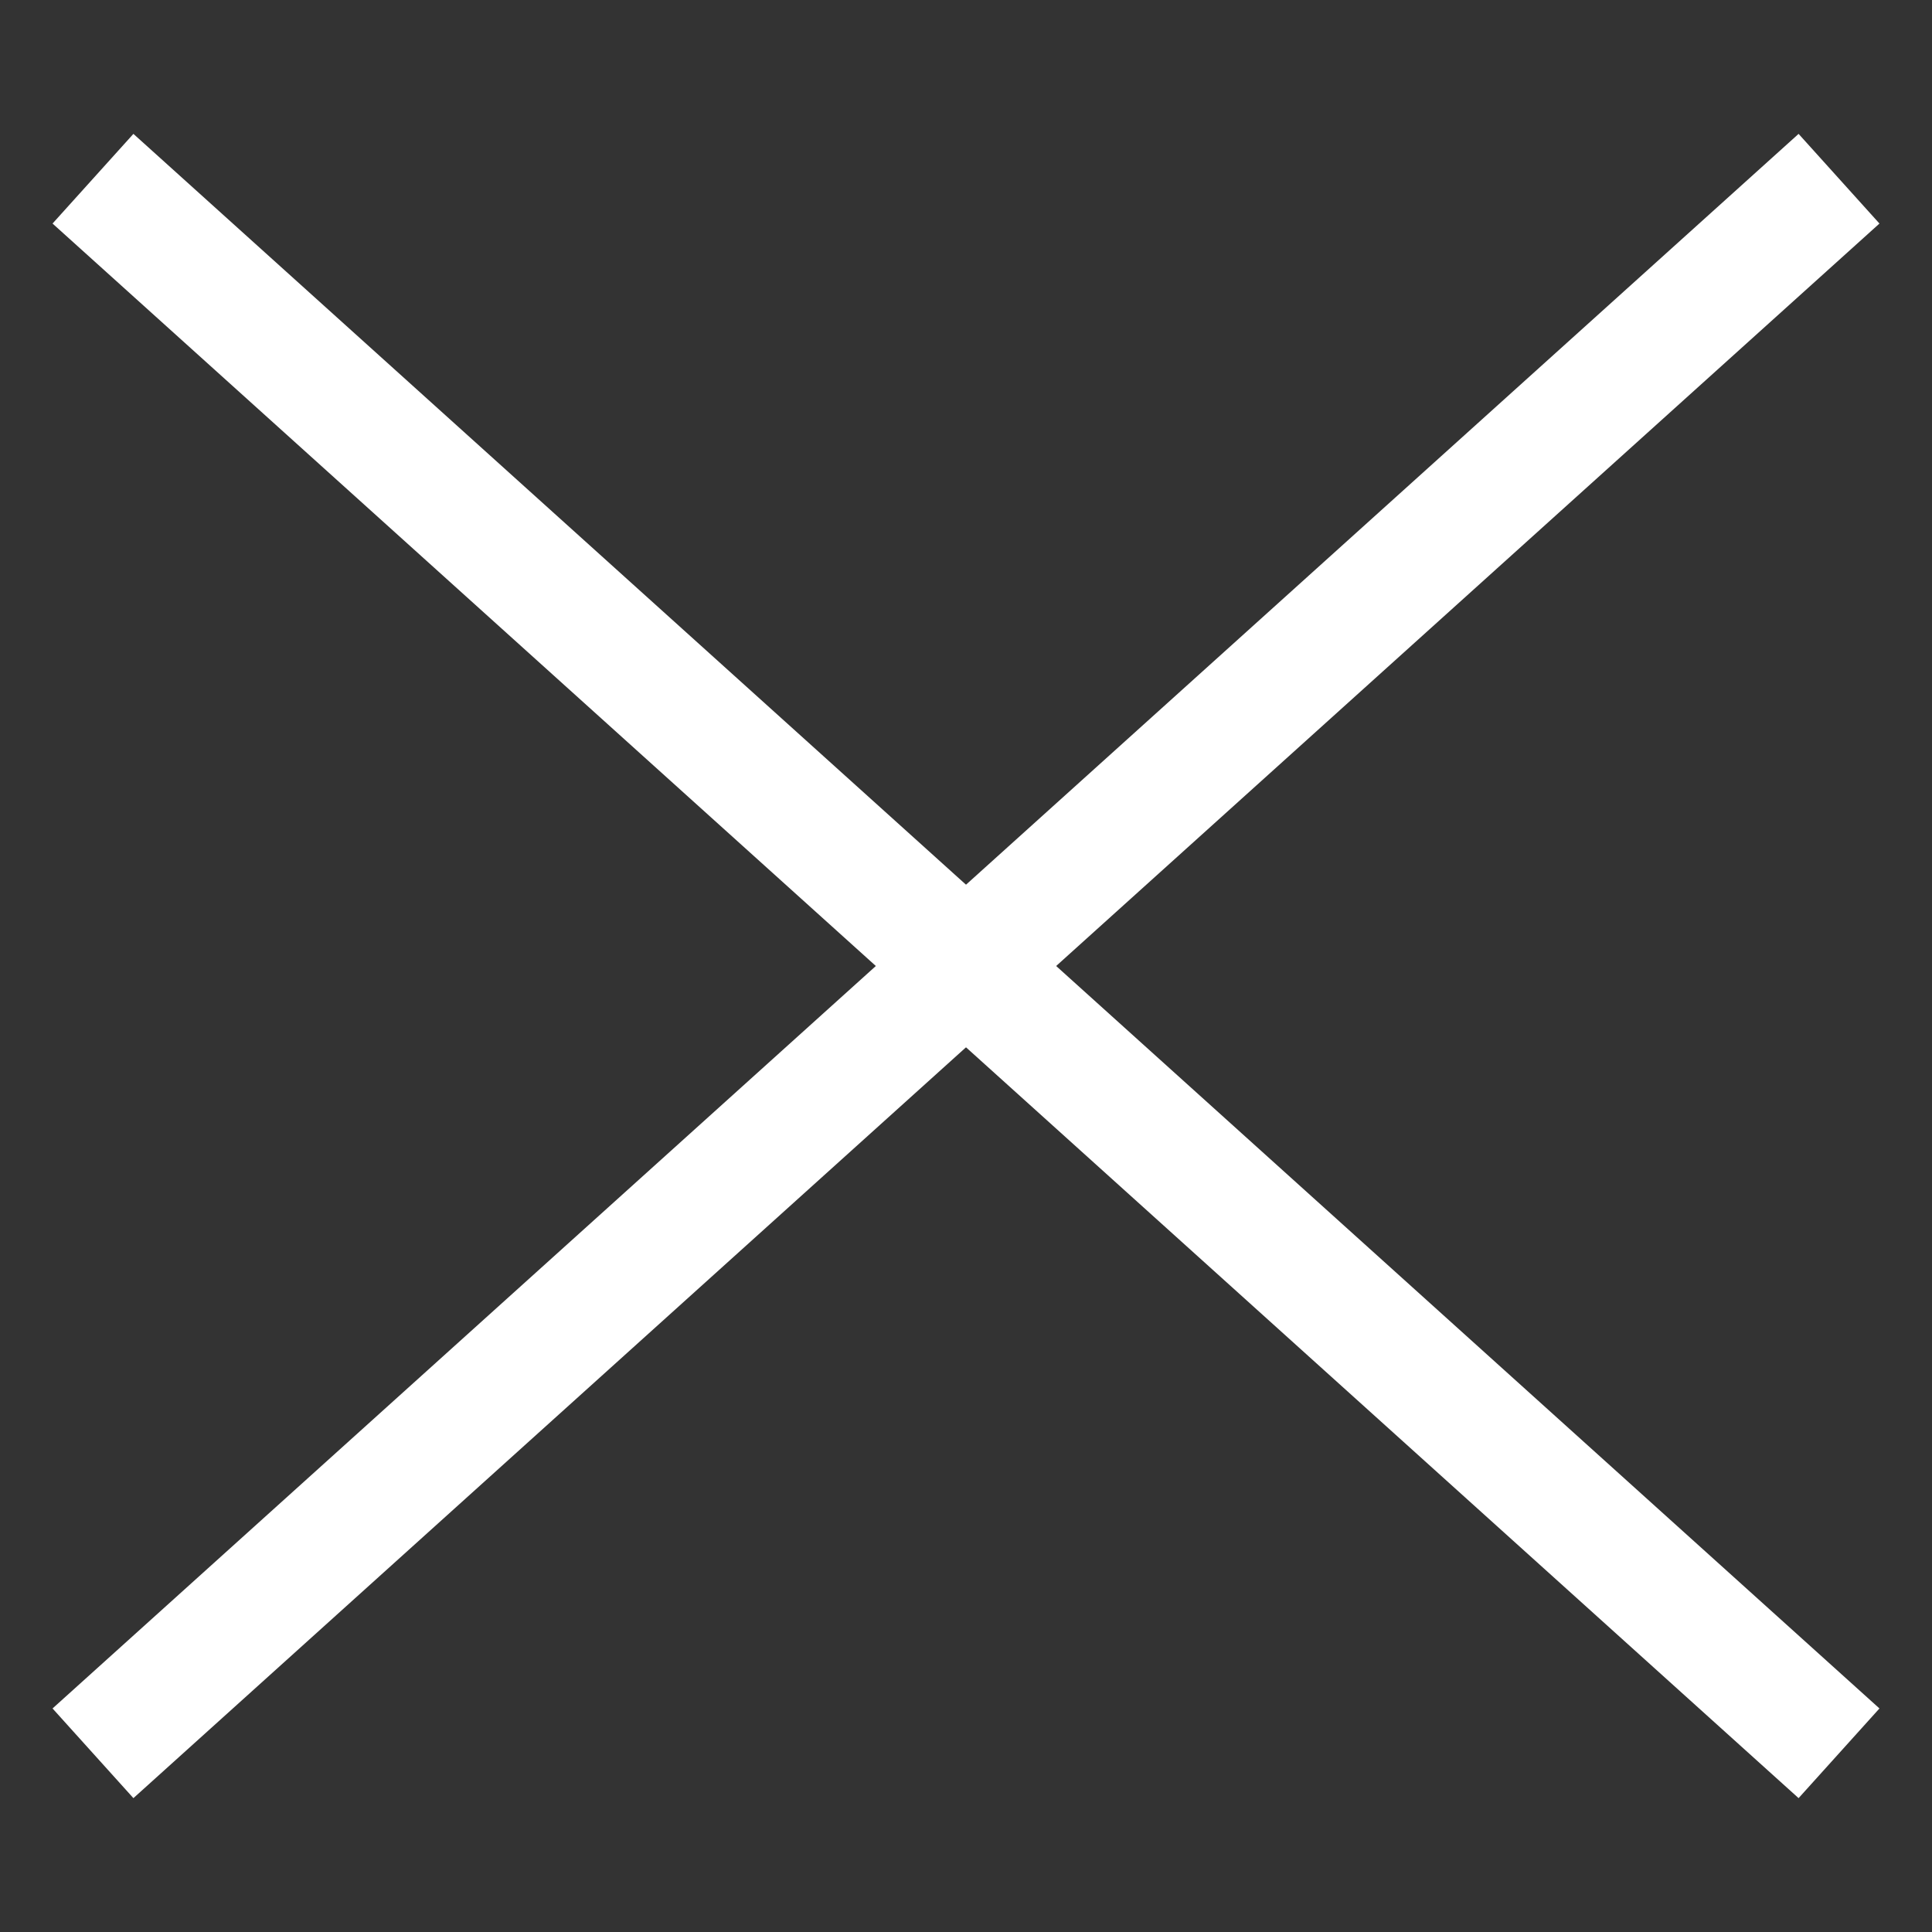 <svg width="64" height="64" viewBox="0 0 64 64" fill="none" xmlns="http://www.w3.org/2000/svg">
<rect x="0" y="0" width="64" height="64" fill="#333333" stroke="none"/>
<path d="M60.92 5.92L3.08 58.08" stroke="white" stroke-width="4" stroke-miterlimit="10"/>
<path d="M3.08 5.92L60.92 58.08" stroke="white" stroke-width="4" stroke-miterlimit="10"/>
</svg>

